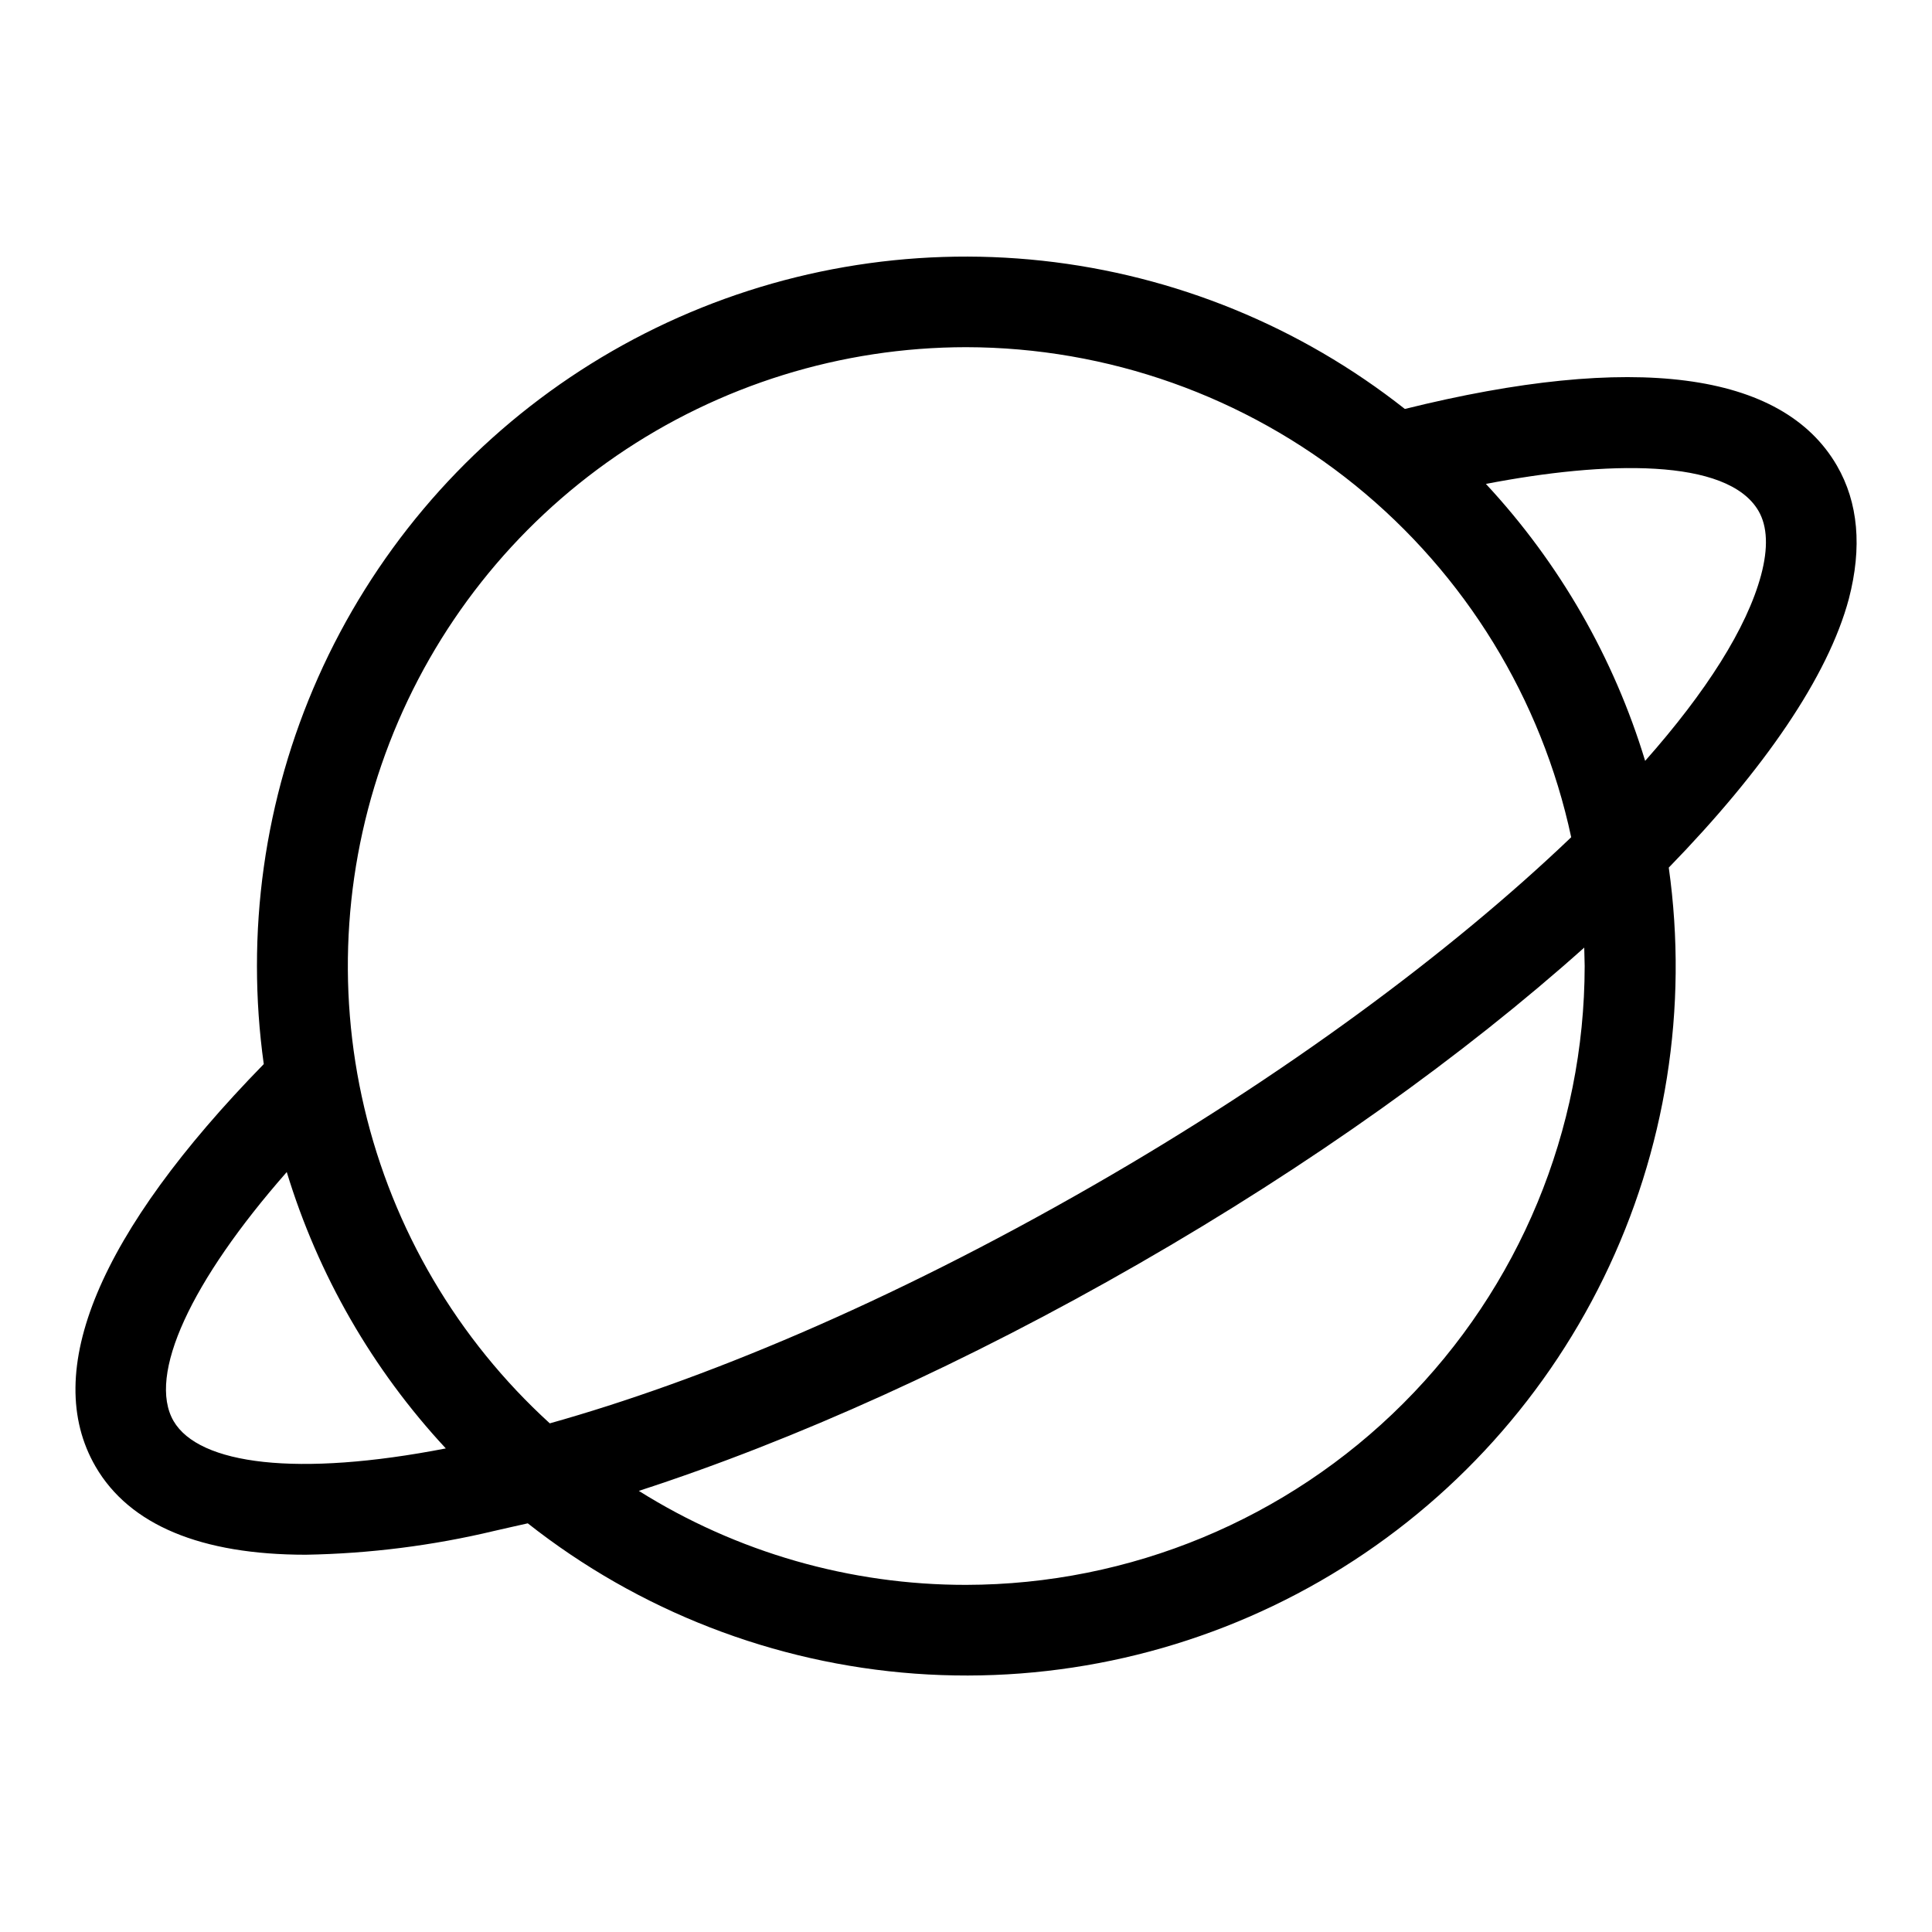 <svg width="40" height="40" viewBox="0 0 40 40" fill="none" xmlns="http://www.w3.org/2000/svg">
<path d="M38.03 9.638C36.898 7.688 33.811 7.294 29.086 8.467C26.922 6.759 24.32 5.696 21.579 5.398C18.838 5.101 16.069 5.581 13.588 6.785C11.108 7.989 9.017 9.867 7.555 12.204C6.092 14.541 5.318 17.243 5.32 20C5.32 20.68 5.367 21.358 5.461 22.031C2.045 25.528 0.842 28.403 1.978 30.363C2.681 31.575 4.166 32.189 6.331 32.189C7.647 32.166 8.957 32.001 10.237 31.695C10.464 31.645 10.694 31.589 10.927 31.539C13.228 33.353 16.021 34.437 18.944 34.651C21.867 34.864 24.787 34.198 27.328 32.738C29.87 31.277 31.915 29.09 33.202 26.456C34.489 23.823 34.959 20.865 34.55 17.963C36.526 15.931 37.848 14.006 38.278 12.4C38.556 11.333 38.475 10.405 38.03 9.638ZM20 7.188C22.934 7.192 25.778 8.201 28.058 10.047C30.337 11.894 31.916 14.466 32.53 17.334C30.03 19.725 26.57 22.283 22.639 24.541C18.358 27.003 14.498 28.594 11.383 29.469C9.474 27.729 8.135 25.452 7.543 22.937C6.951 20.423 7.132 17.788 8.064 15.379C8.996 12.969 10.634 10.898 12.764 9.436C14.895 7.974 17.417 7.19 20 7.188ZM3.594 29.422C3.044 28.474 3.955 26.522 5.937 24.266C6.586 26.398 7.712 28.355 9.23 29.988C6.159 30.584 4.123 30.325 3.594 29.422ZM20 32.813C17.604 32.815 15.256 32.141 13.226 30.867C16.458 29.819 20.033 28.202 23.573 26.167C27.141 24.117 30.312 21.844 32.8 19.619C32.8 19.745 32.809 19.872 32.809 20C32.806 23.397 31.456 26.653 29.054 29.055C26.653 31.457 23.396 32.808 20 32.813ZM36.461 11.908C36.167 13.002 35.323 14.328 34.061 15.753C33.413 13.616 32.285 11.655 30.764 10.019C33.236 9.542 35.764 9.474 36.408 10.578C36.594 10.899 36.611 11.347 36.461 11.908Z" fill="black"/>
</svg>
